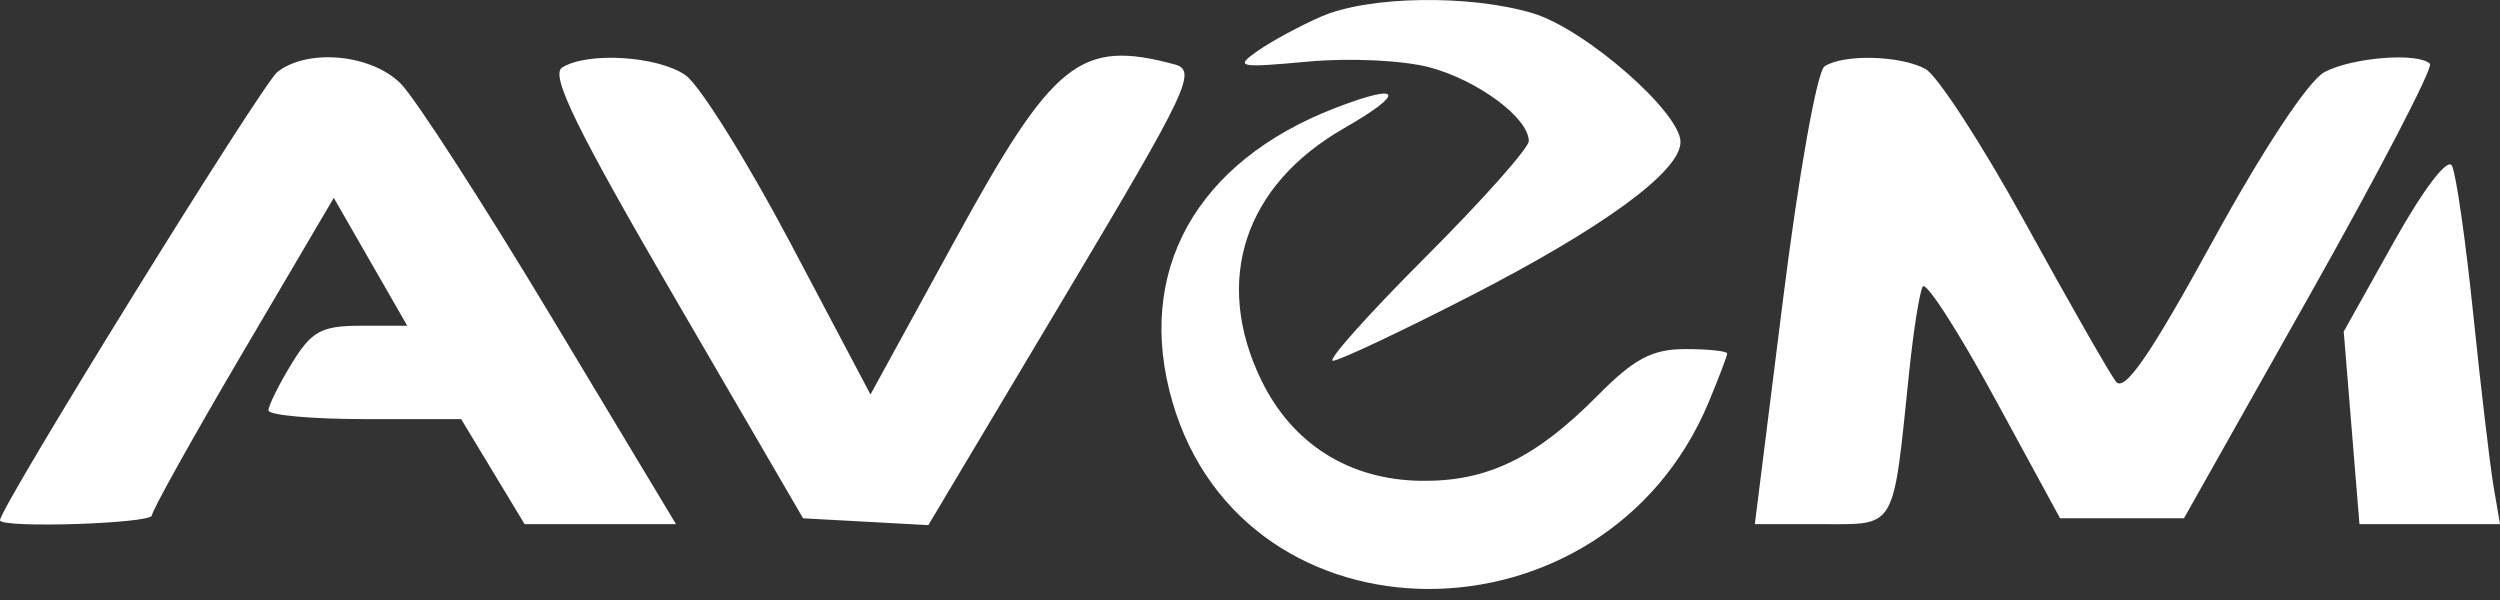 <?xml version="1.0" encoding="utf-8"?>
<svg xmlns="http://www.w3.org/2000/svg" xmlns:xlink="http://www.w3.org/1999/xlink" width="204px" height="49px" viewBox="0 0 204 49" version="1.1">
    <rect x="0" y="0" width="204" height="49" fill="#333333" stroke="none"/>
    <title>avem-logo</title>
    <g id="Page-1" stroke="none" stroke-width="1" fill="none" fill-rule="evenodd">
        <g id="avem-logo" transform="translate(0, 0)" fill="#FFFFFF">
            <path d="M107.817,1.349 C106.099,2.095 103.766,3.356 102.632,4.15 C100.726,5.485 101.033,5.551 106.708,5.028 C110.142,4.711 114.54,4.921 116.695,5.506 C120.634,6.574 124.749,9.642 124.749,11.51 C124.749,12.084 120.95,16.352 116.307,20.996 C111.663,25.639 108.27,29.438 108.765,29.438 C109.26,29.438 114.237,27.094 119.825,24.231 C130.84,18.585 137.128,13.992 137.128,11.588 C137.128,9.157 129.328,2.354 125.081,1.082 C119.927,-0.463 111.693,-0.335 107.817,1.349 Z M22.64,5.869 C21.386,6.843 0,41.401 0,42.452 C0,43.127 12.381,42.73 12.396,42.055 C12.405,41.663 15.748,35.672 19.825,28.742 L27.237,16.145 L30.234,21.362 L33.232,26.581 L29.458,26.581 C26.222,26.581 25.414,27.022 23.797,29.676 C22.759,31.377 21.908,33.092 21.906,33.485 C21.904,33.877 25.441,34.199 29.765,34.199 L37.629,34.199 L40.218,38.484 L42.806,42.77 L48.983,42.77 L55.162,42.77 L44.999,25.867 C39.41,16.569 33.874,7.999 32.698,6.821 C30.302,4.42 25.133,3.931 22.64,5.869 Z M45.867,5.514 C44.892,6.131 47.047,10.533 55.063,24.307 L65.531,42.293 L70.642,42.572 L75.752,42.851 L86.807,24.323 C97.03,7.189 97.709,5.754 95.831,5.25 C88.159,3.191 85.955,4.95 77.985,19.496 L71.031,32.189 L64.532,19.897 C60.958,13.136 57.094,6.946 55.944,6.141 C53.692,4.563 47.931,4.205 45.867,5.514 Z M148.89,5.407 C148.275,5.8 146.787,14.138 145.495,24.438 L143.194,42.77 L148.626,42.77 C154.8,42.77 154.442,43.389 155.784,30.39 C156.136,26.986 156.636,23.833 156.895,23.382 C157.155,22.933 159.782,27.004 162.735,32.429 L168.103,42.293 L173.158,42.293 L178.211,42.293 L188.51,24.012 C194.175,13.958 198.573,5.494 198.283,5.205 C197.334,4.256 191.932,4.681 189.678,5.883 C188.365,6.583 184.666,12.179 180.539,19.711 C175.447,29.002 173.354,32.037 172.659,31.138 C172.138,30.465 168.824,24.661 165.294,18.241 C161.764,11.82 158.081,6.142 157.111,5.623 C155.051,4.52 150.465,4.4 148.89,5.407 Z M108.991,8.798 C97.575,13.197 92.585,22.184 95.67,32.793 C101.581,53.129 130.93,53.156 139.422,32.832 C140.255,30.837 140.937,29.043 140.937,28.845 C140.937,28.647 139.404,28.485 137.53,28.485 C134.819,28.485 133.352,29.262 130.361,32.283 C125.312,37.384 121.351,39.3 115.993,39.236 C110.103,39.165 105.444,36.233 102.914,31.006 C98.981,22.882 101.532,15.132 109.676,10.463 C114.765,7.545 114.42,6.707 108.991,8.798 Z M195.357,19.712 L191.248,27.057 L191.89,34.913 L192.532,42.77 L198.265,42.77 L204,42.77 L203.472,39.675 C203.183,37.973 202.437,31.652 201.816,25.629 C201.196,19.605 200.412,14.157 200.077,13.522 C199.72,12.848 197.753,15.429 195.357,19.712 Z" id="Shape"/>
        </g>
    </g>
</svg>
